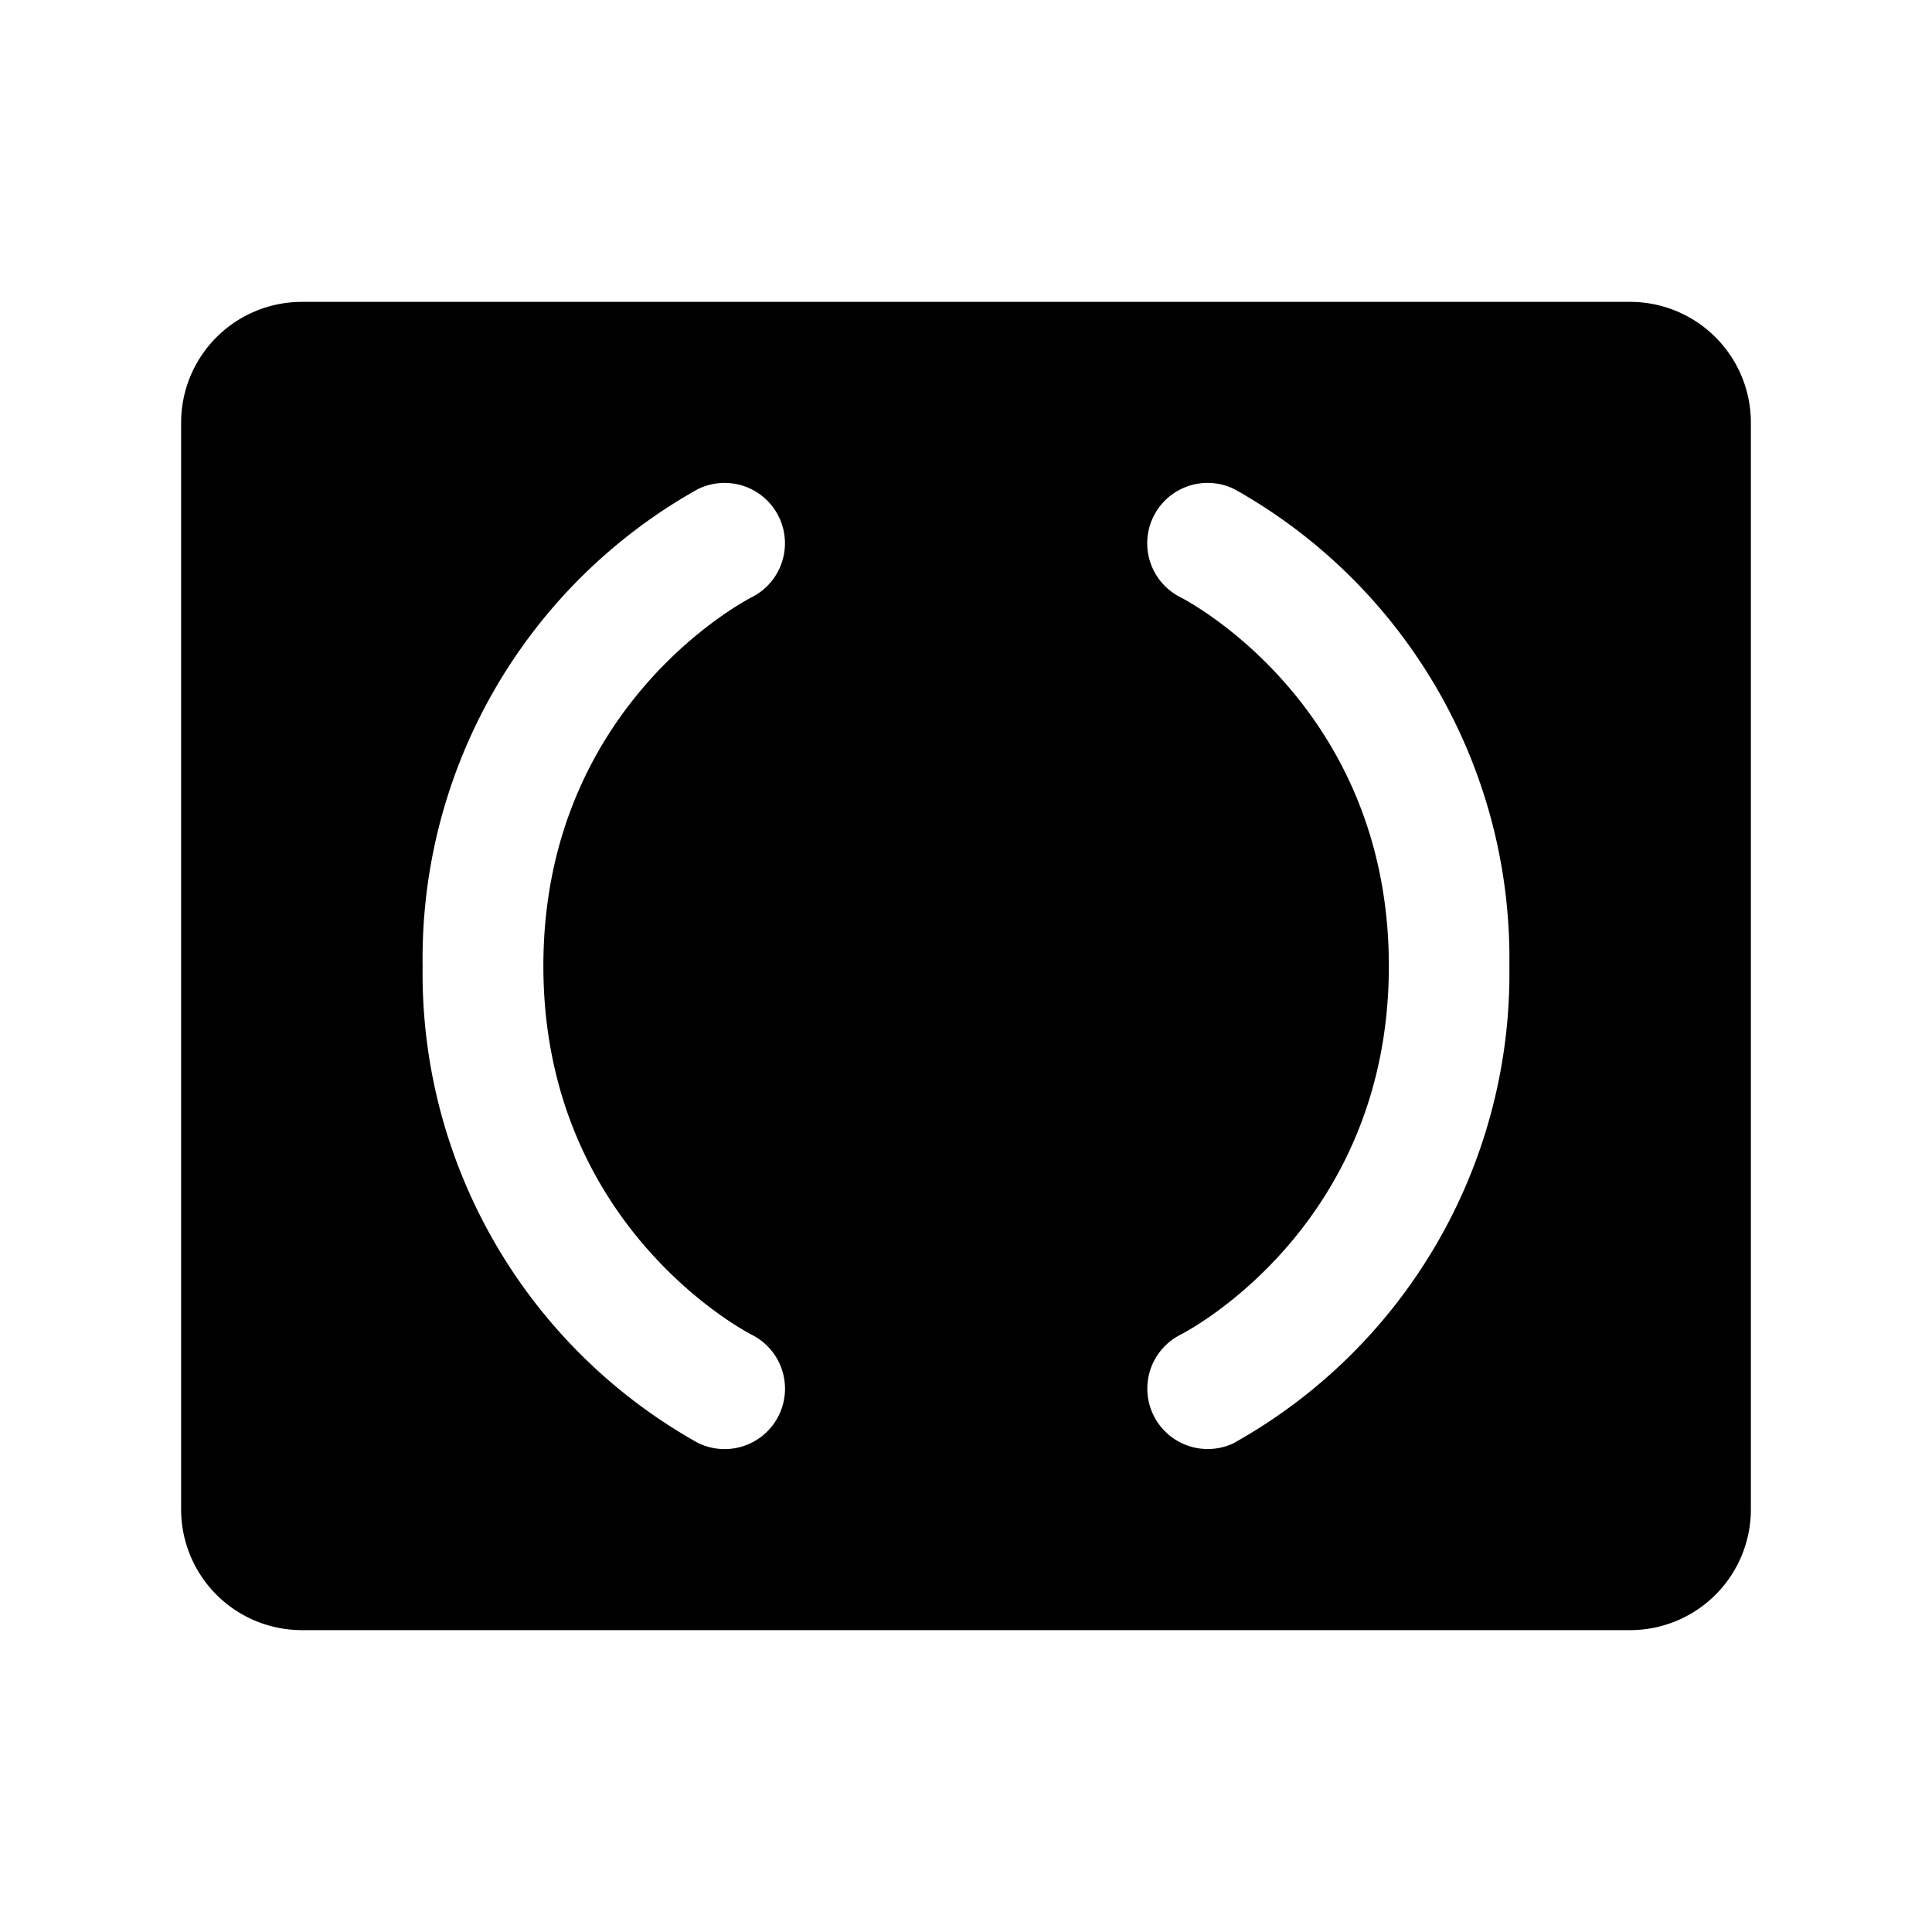 <svg xmlns="http://www.w3.org/2000/svg" width="24" height="24" fill="#000000" viewBox="0 0 256 256"><path d="M216,40H40A16,16,0,0,0,24,56V200a16,16,0,0,0,16,16H216a16,16,0,0,0,16-16V56A16,16,0,0,0,216,40ZM99.61,176.86a8,8,0,0,1-7.19,14.3A71.23,71.23,0,0,1,56,128,71.23,71.23,0,0,1,92.42,64.84a8,8,0,0,1,7.18,14.3C98.37,79.78,72,93.76,72,128S98.48,176.28,99.61,176.86Zm64,14.3a8,8,0,1,1-7.16-14.32c1.1-.56,27.58-14.52,27.58-48.84s-26.48-48.28-27.61-48.86a8,8,0,0,1,7.19-14.3A71.23,71.23,0,0,1,200,128,71.23,71.23,0,0,1,163.58,191.16Z"></path></svg>